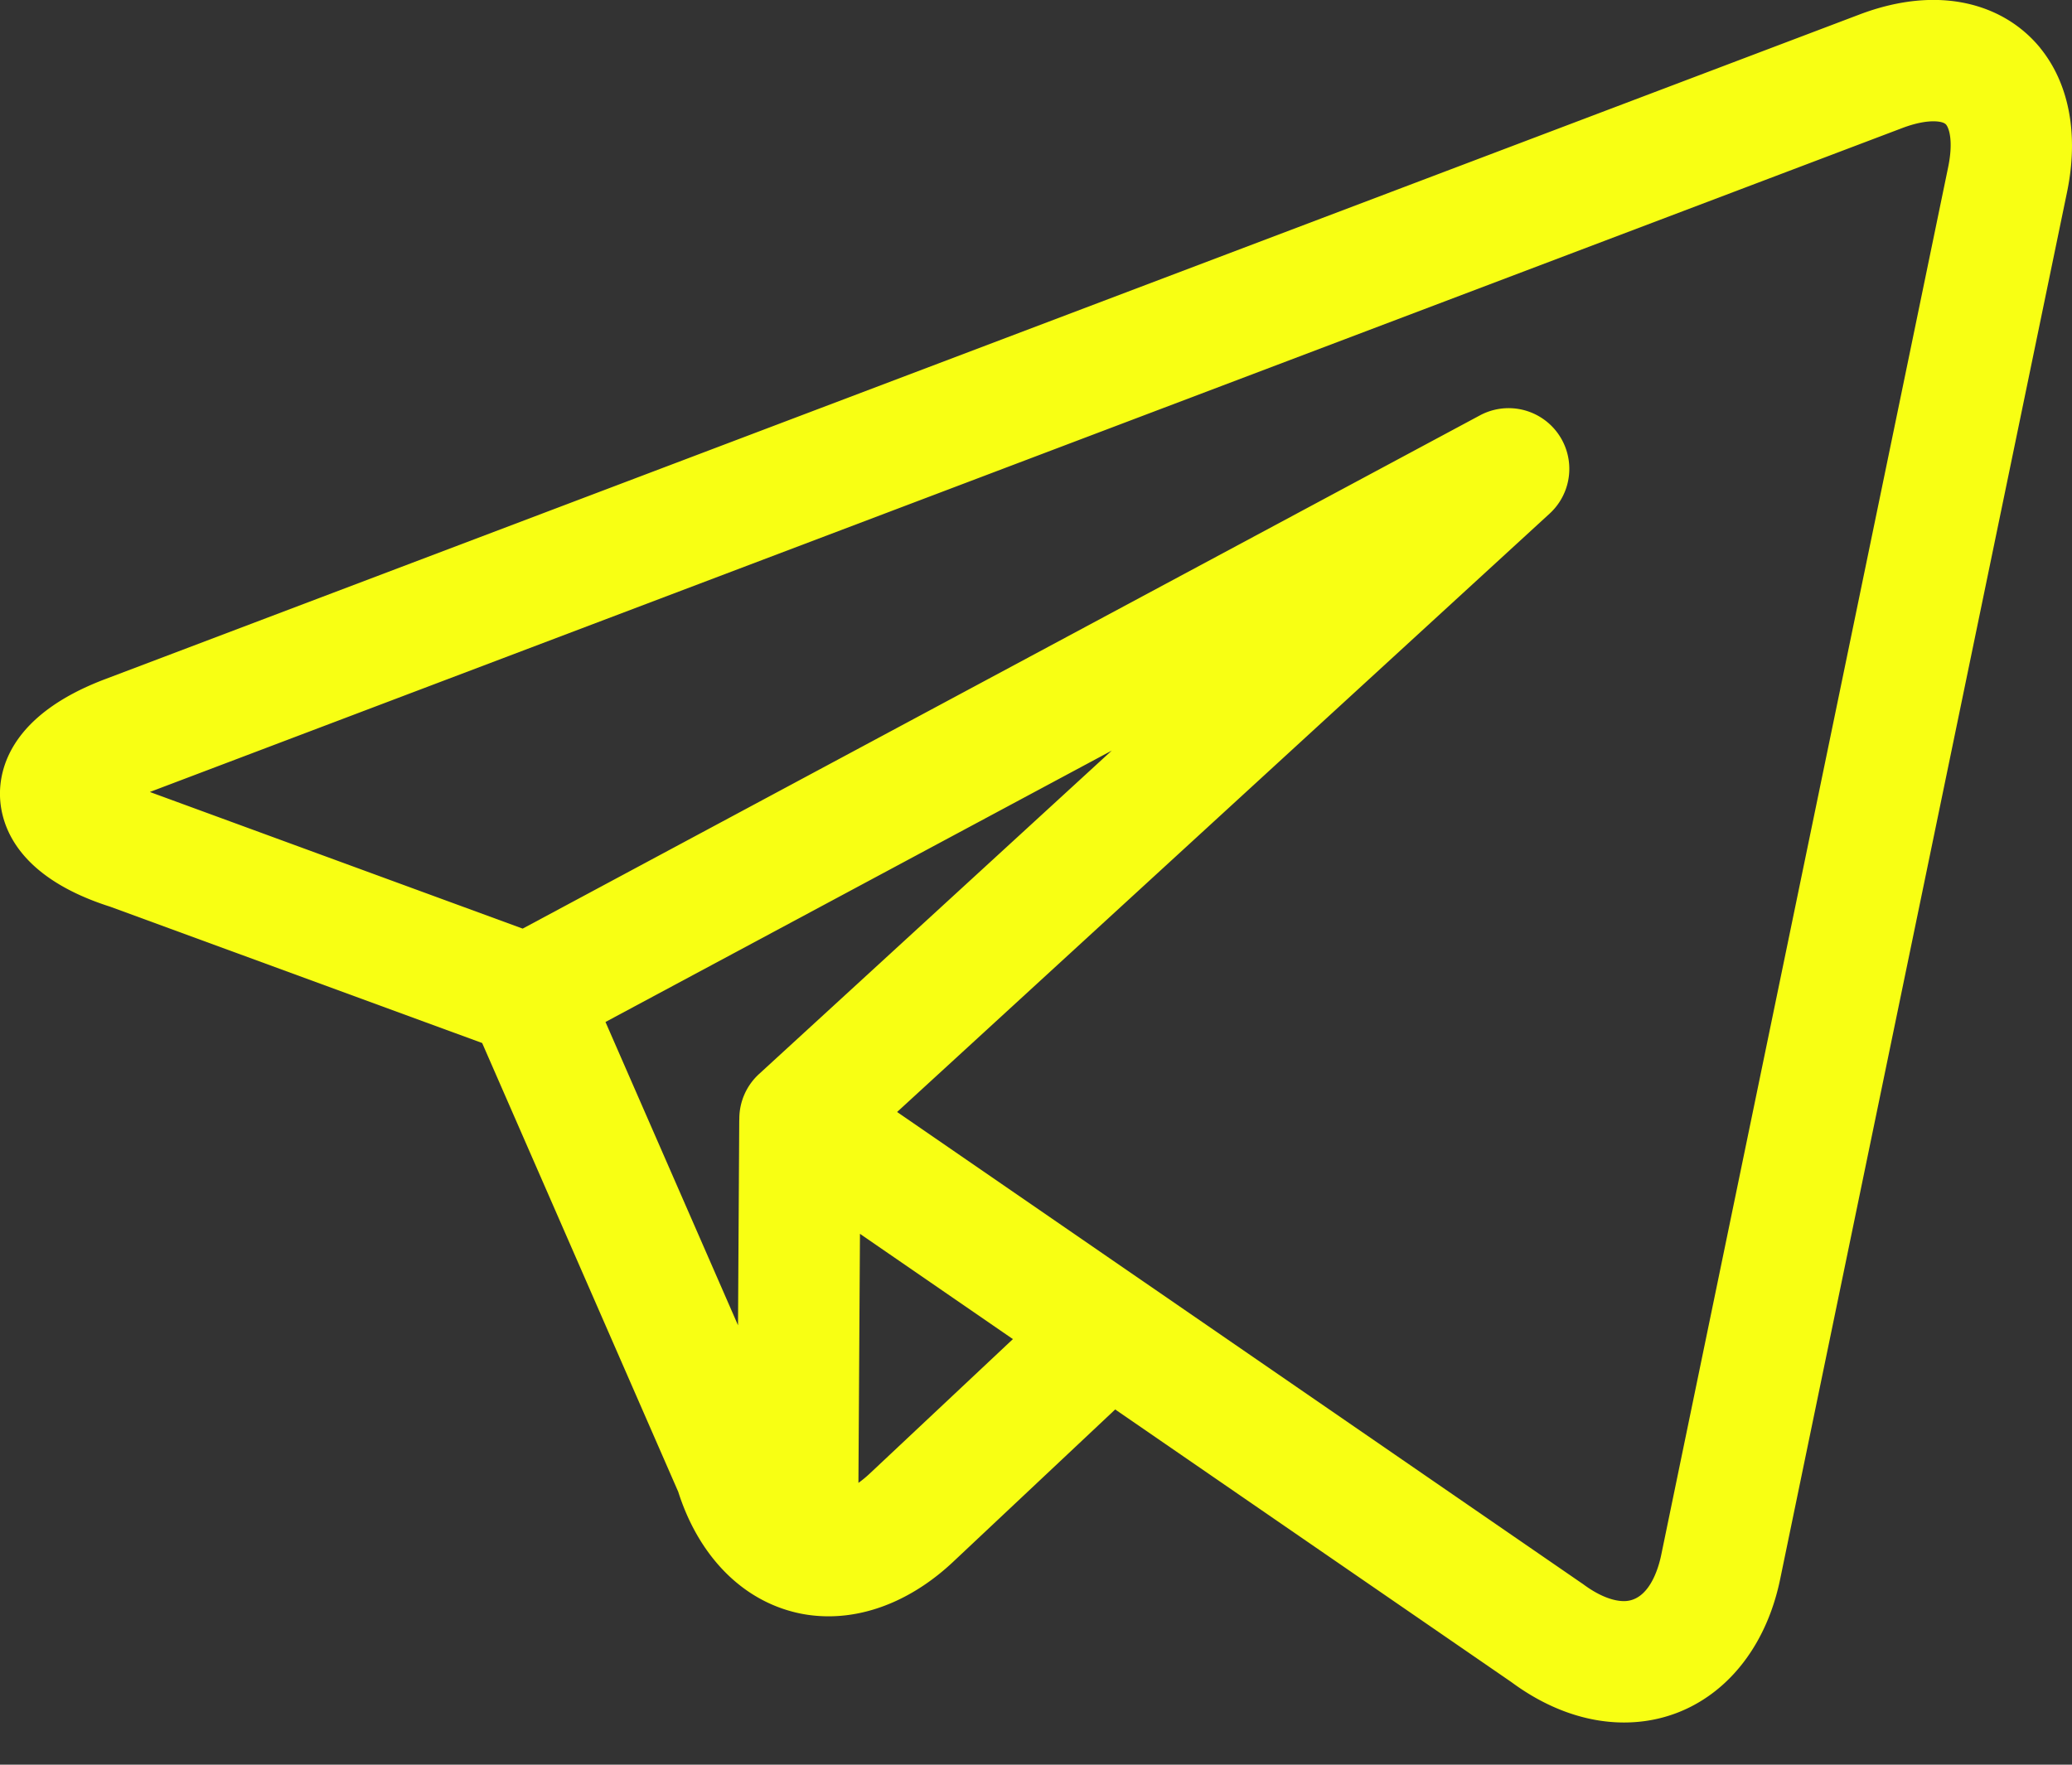 <svg xmlns="http://www.w3.org/2000/svg" width="27" height="23" viewBox="0 0 27 23"><rect x="0" y="0" width="27" height="23" fill="#333333" stroke="none"/><g><g><path fill="#f8ff13" d="M26.587.627c.378.466.502 1.131.349 1.874l-3.739 18.081c-.234 1.135-1.033 1.868-2.035 1.868-.494 0-1-.181-1.465-.525l-5.165-3.555-2.116 1.99c-.492.461-1.062.706-1.618.706-.162 0-.324-.02-.481-.063-.685-.184-1.222-.752-1.479-1.56l-2.555-5.849-4.848-1.777C.212 11.427.011 10.748 0 10.377c-.01-.371.153-1.065 1.369-1.525L24.228.19c.334-.127.659-.191.966-.191.569 0 1.063.223 1.393.627zM9.617 17.273l.016-2.667.001-.025A.79.79 0 0 1 9.889 14l4.598-4.217L7.89 13.32zm3.582.18l-1.993-1.372-.02 3.246c.049-.035.098-.075.147-.121zM25.386 2.18c.068-.329.016-.503-.026-.555-.033-.04-.127-.044-.166-.044-.079 0-.213.015-.406.088L1.953 10.322l.01.004 4.848 1.777 12.475-6.69a.791.791 0 0 1 .908 1.28l-8.504 7.8 3.22 2.217.002.001 5.694 3.92a.594.594 0 0 1 .025.017c.19.142.379.22.53.22.326 0 .45-.424.487-.606z"/></g></g></svg>